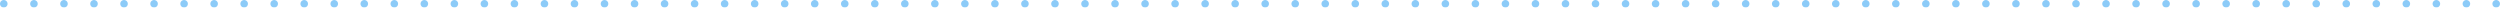 <?xml version="1.0" encoding="utf-8"?>
<!-- Generator: Adobe Illustrator 27.0.1, SVG Export Plug-In . SVG Version: 6.00 Build 0)  -->
<svg version="1.1" id="レイヤー_1" xmlns="http://www.w3.org/2000/svg" xmlns:xlink="http://www.w3.org/1999/xlink" x="0px"
	 y="0px" width="331px" height="1px" viewBox="0 0 331 1" enable-background="new 0 0 331 1" xml:space="preserve">
<g opacity="0.6">
	<g>
		<line fill="none" stroke="#3FA8F4" stroke-linecap="round" stroke-linejoin="round" x1="0.5" y1="0.5" x2="0.5" y2="0.5"/>
		<g>
			<g>
				<line fill="none" stroke="#3FA8F4" stroke-linecap="round" stroke-linejoin="round" x1="4.494" y1="0.5" x2="4.494" y2="0.5"/>
				
					<line fill="none" stroke="#3FA8F4" stroke-linecap="round" stroke-linejoin="round" stroke-dasharray="0,3.976" x1="8.47" y1="0.5" x2="328.506" y2="0.5"/>
				
					<line fill="none" stroke="#3FA8F4" stroke-linecap="round" stroke-linejoin="round" x1="330.494" y1="0.5" x2="330.494" y2="0.5"/>
			</g>
		</g>
		<line fill="none" stroke="#3FA8F4" stroke-linecap="round" stroke-linejoin="round" x1="667.5" y1="0.5" x2="667.5" y2="0.5"/>
	</g>
</g>
</svg>
